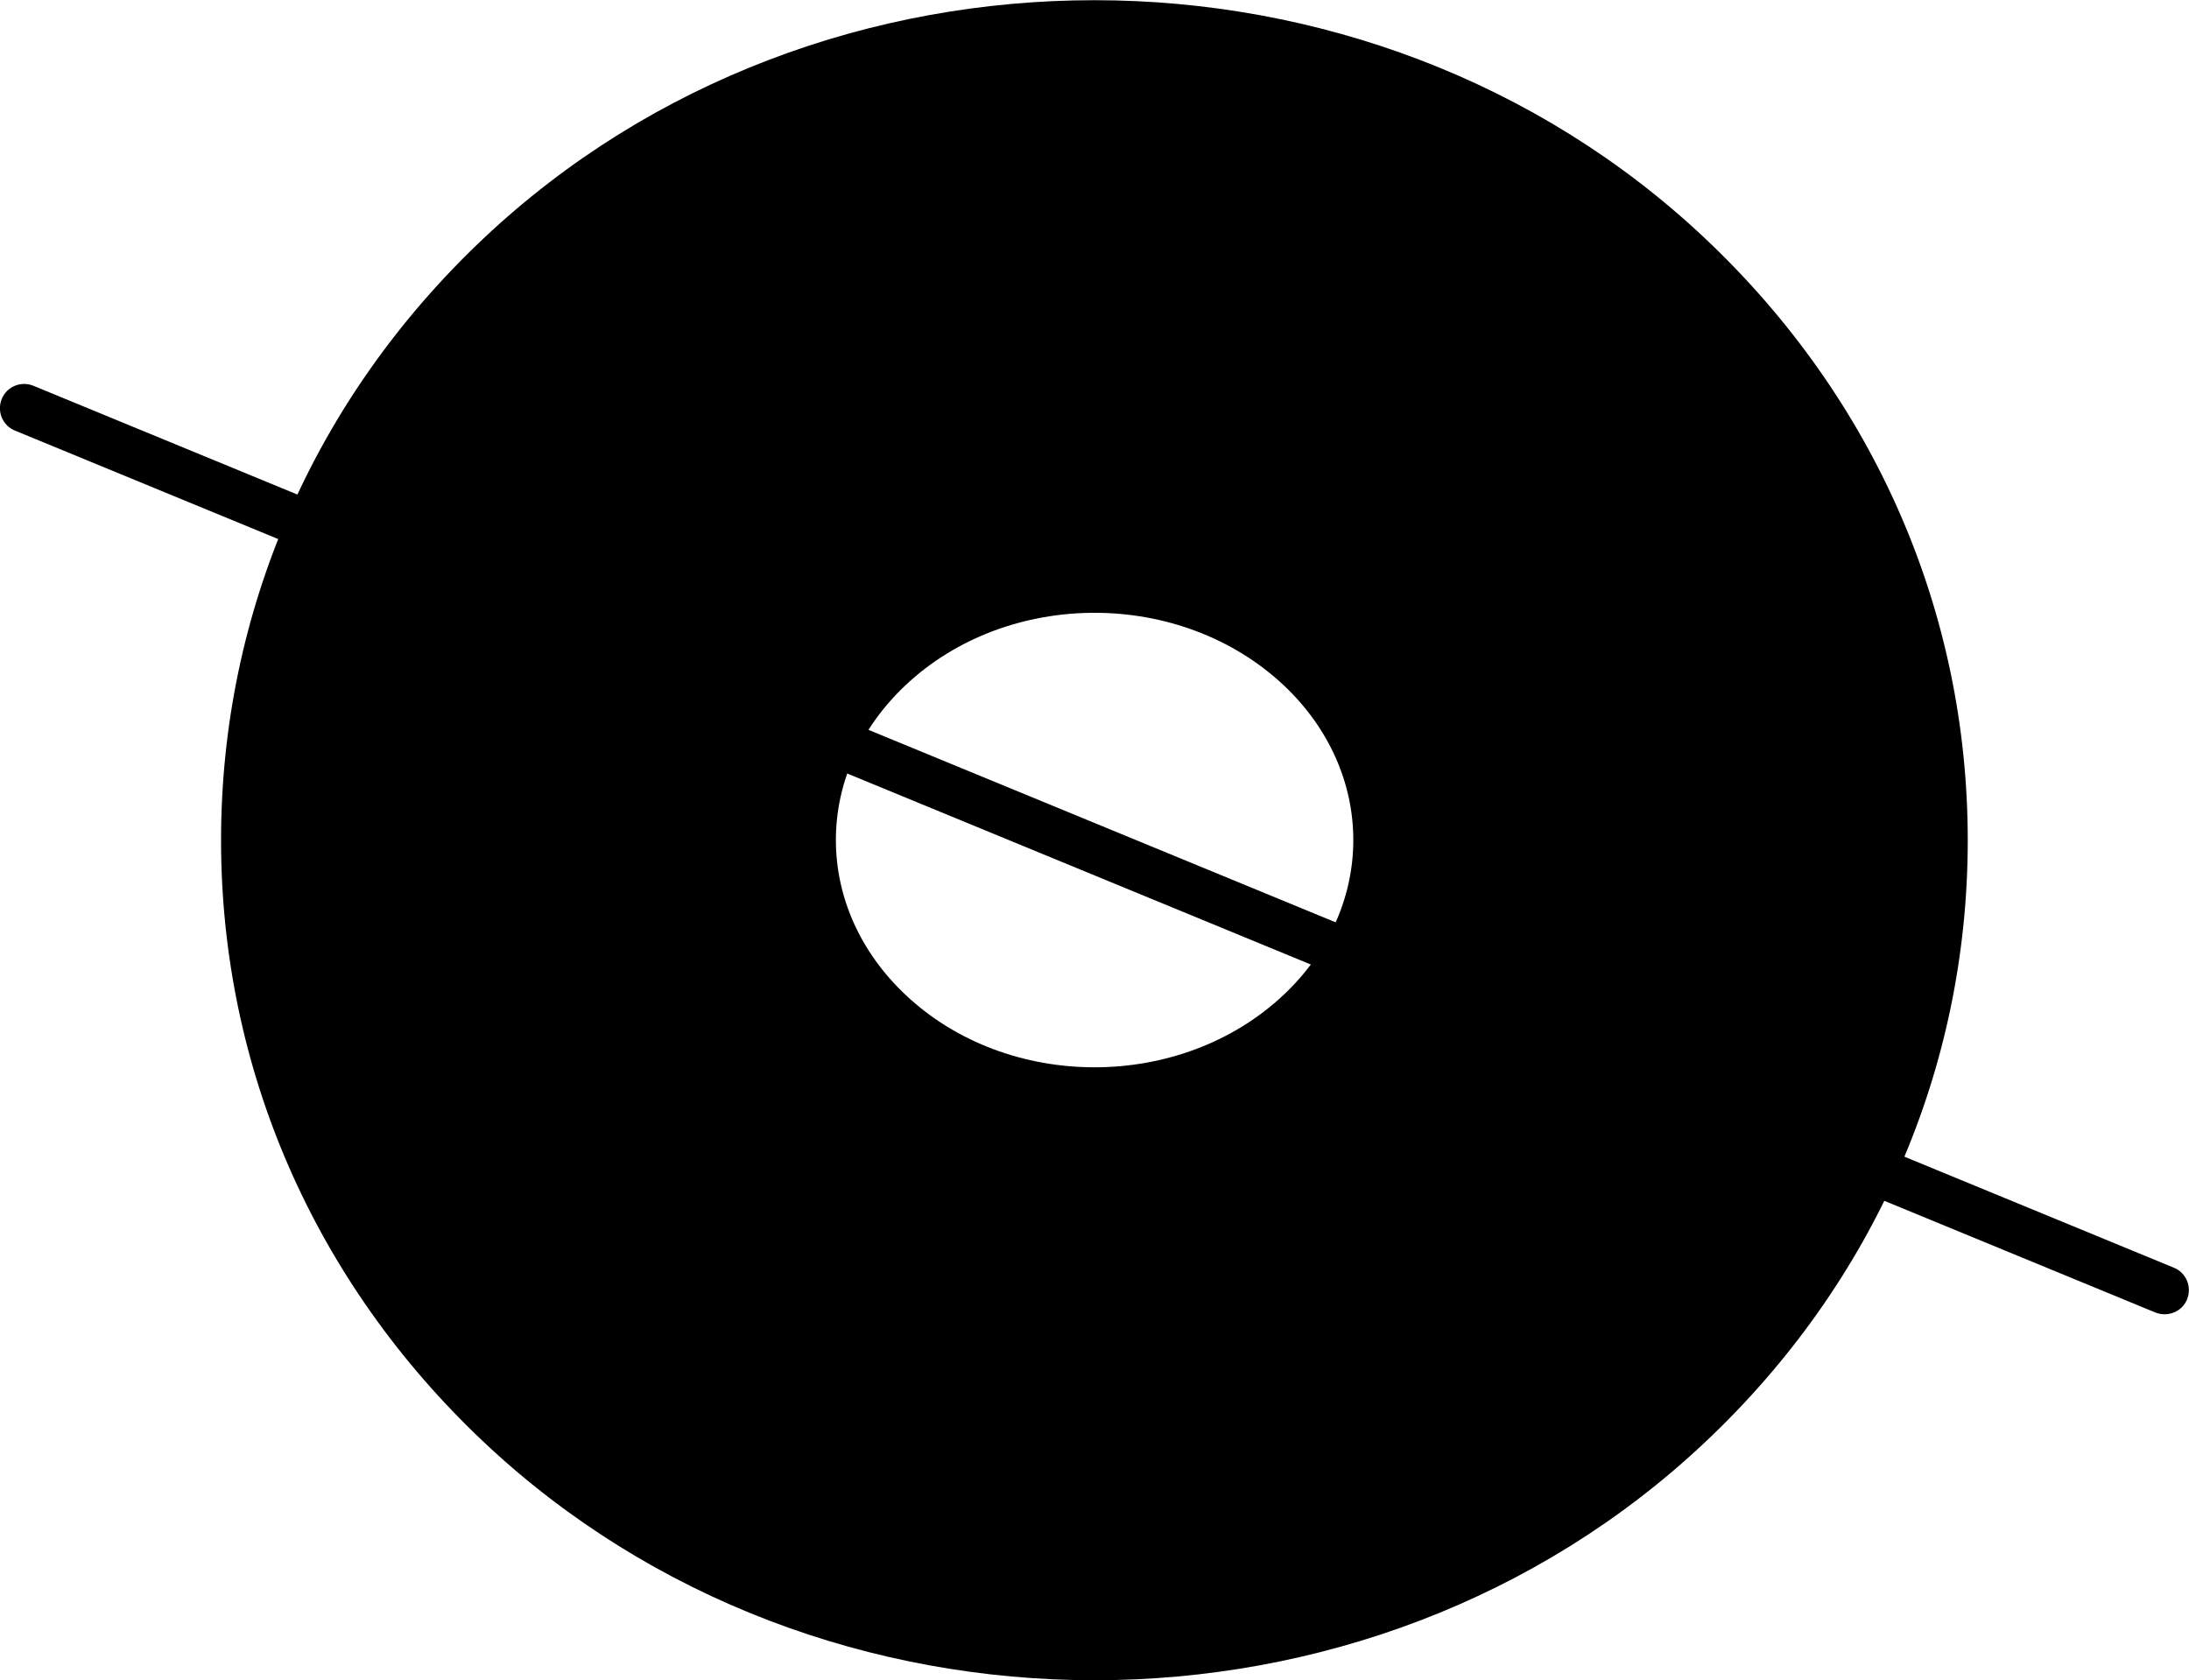 <?xml version="1.0" encoding="utf-8"?>
<!-- Generator: Adobe Illustrator 23.0.4, SVG Export Plug-In . SVG Version: 6.00 Build 0)  -->
<svg version="1.1" id="Layer_1" xmlns="http://www.w3.org/2000/svg" xmlns:xlink="http://www.w3.org/1999/xlink" x="0px" y="0px"
	 viewBox="0 0 112.79 86.59" style="enable-background:new 0 0 112.79 86.59;" xml:space="preserve">
<g>
	<g>
		<path d="M56.4,86.59c-11.41,0-22.81-4.1-31.5-12.3c-8.71-8.23-13.51-19.23-13.51-30.99s4.8-22.77,13.5-30.99
			c17.37-16.4,45.63-16.4,62.99,0c8.71,8.23,13.51,19.23,13.51,30.99s-4.79,22.77-13.5,30.99l0,0C79.21,82.49,67.8,86.59,56.4,86.59
			z M56.4,31.58c-3.56,0-7.11,1.25-9.75,3.74c-2.31,2.18-3.58,5.01-3.58,7.97c0,2.96,1.27,5.79,3.58,7.97
			c5.28,4.99,14.21,4.99,19.5,0l0,0c2.31-2.18,3.58-5.01,3.58-7.97c0-2.96-1.27-5.79-3.58-7.97C63.5,32.83,59.95,31.58,56.4,31.58z"
			/>
	</g>
	<g>
		<path d="M111.54,67.73c-0.16,0-0.32-0.03-0.48-0.09L0.77,22.19c-0.64-0.26-0.94-0.99-0.68-1.63c0.26-0.64,0.99-0.94,1.63-0.68
			l110.29,45.45c0.64,0.26,0.94,0.99,0.68,1.63C112.5,67.44,112.03,67.73,111.54,67.73z"/>
	</g>
</g>
</svg>
